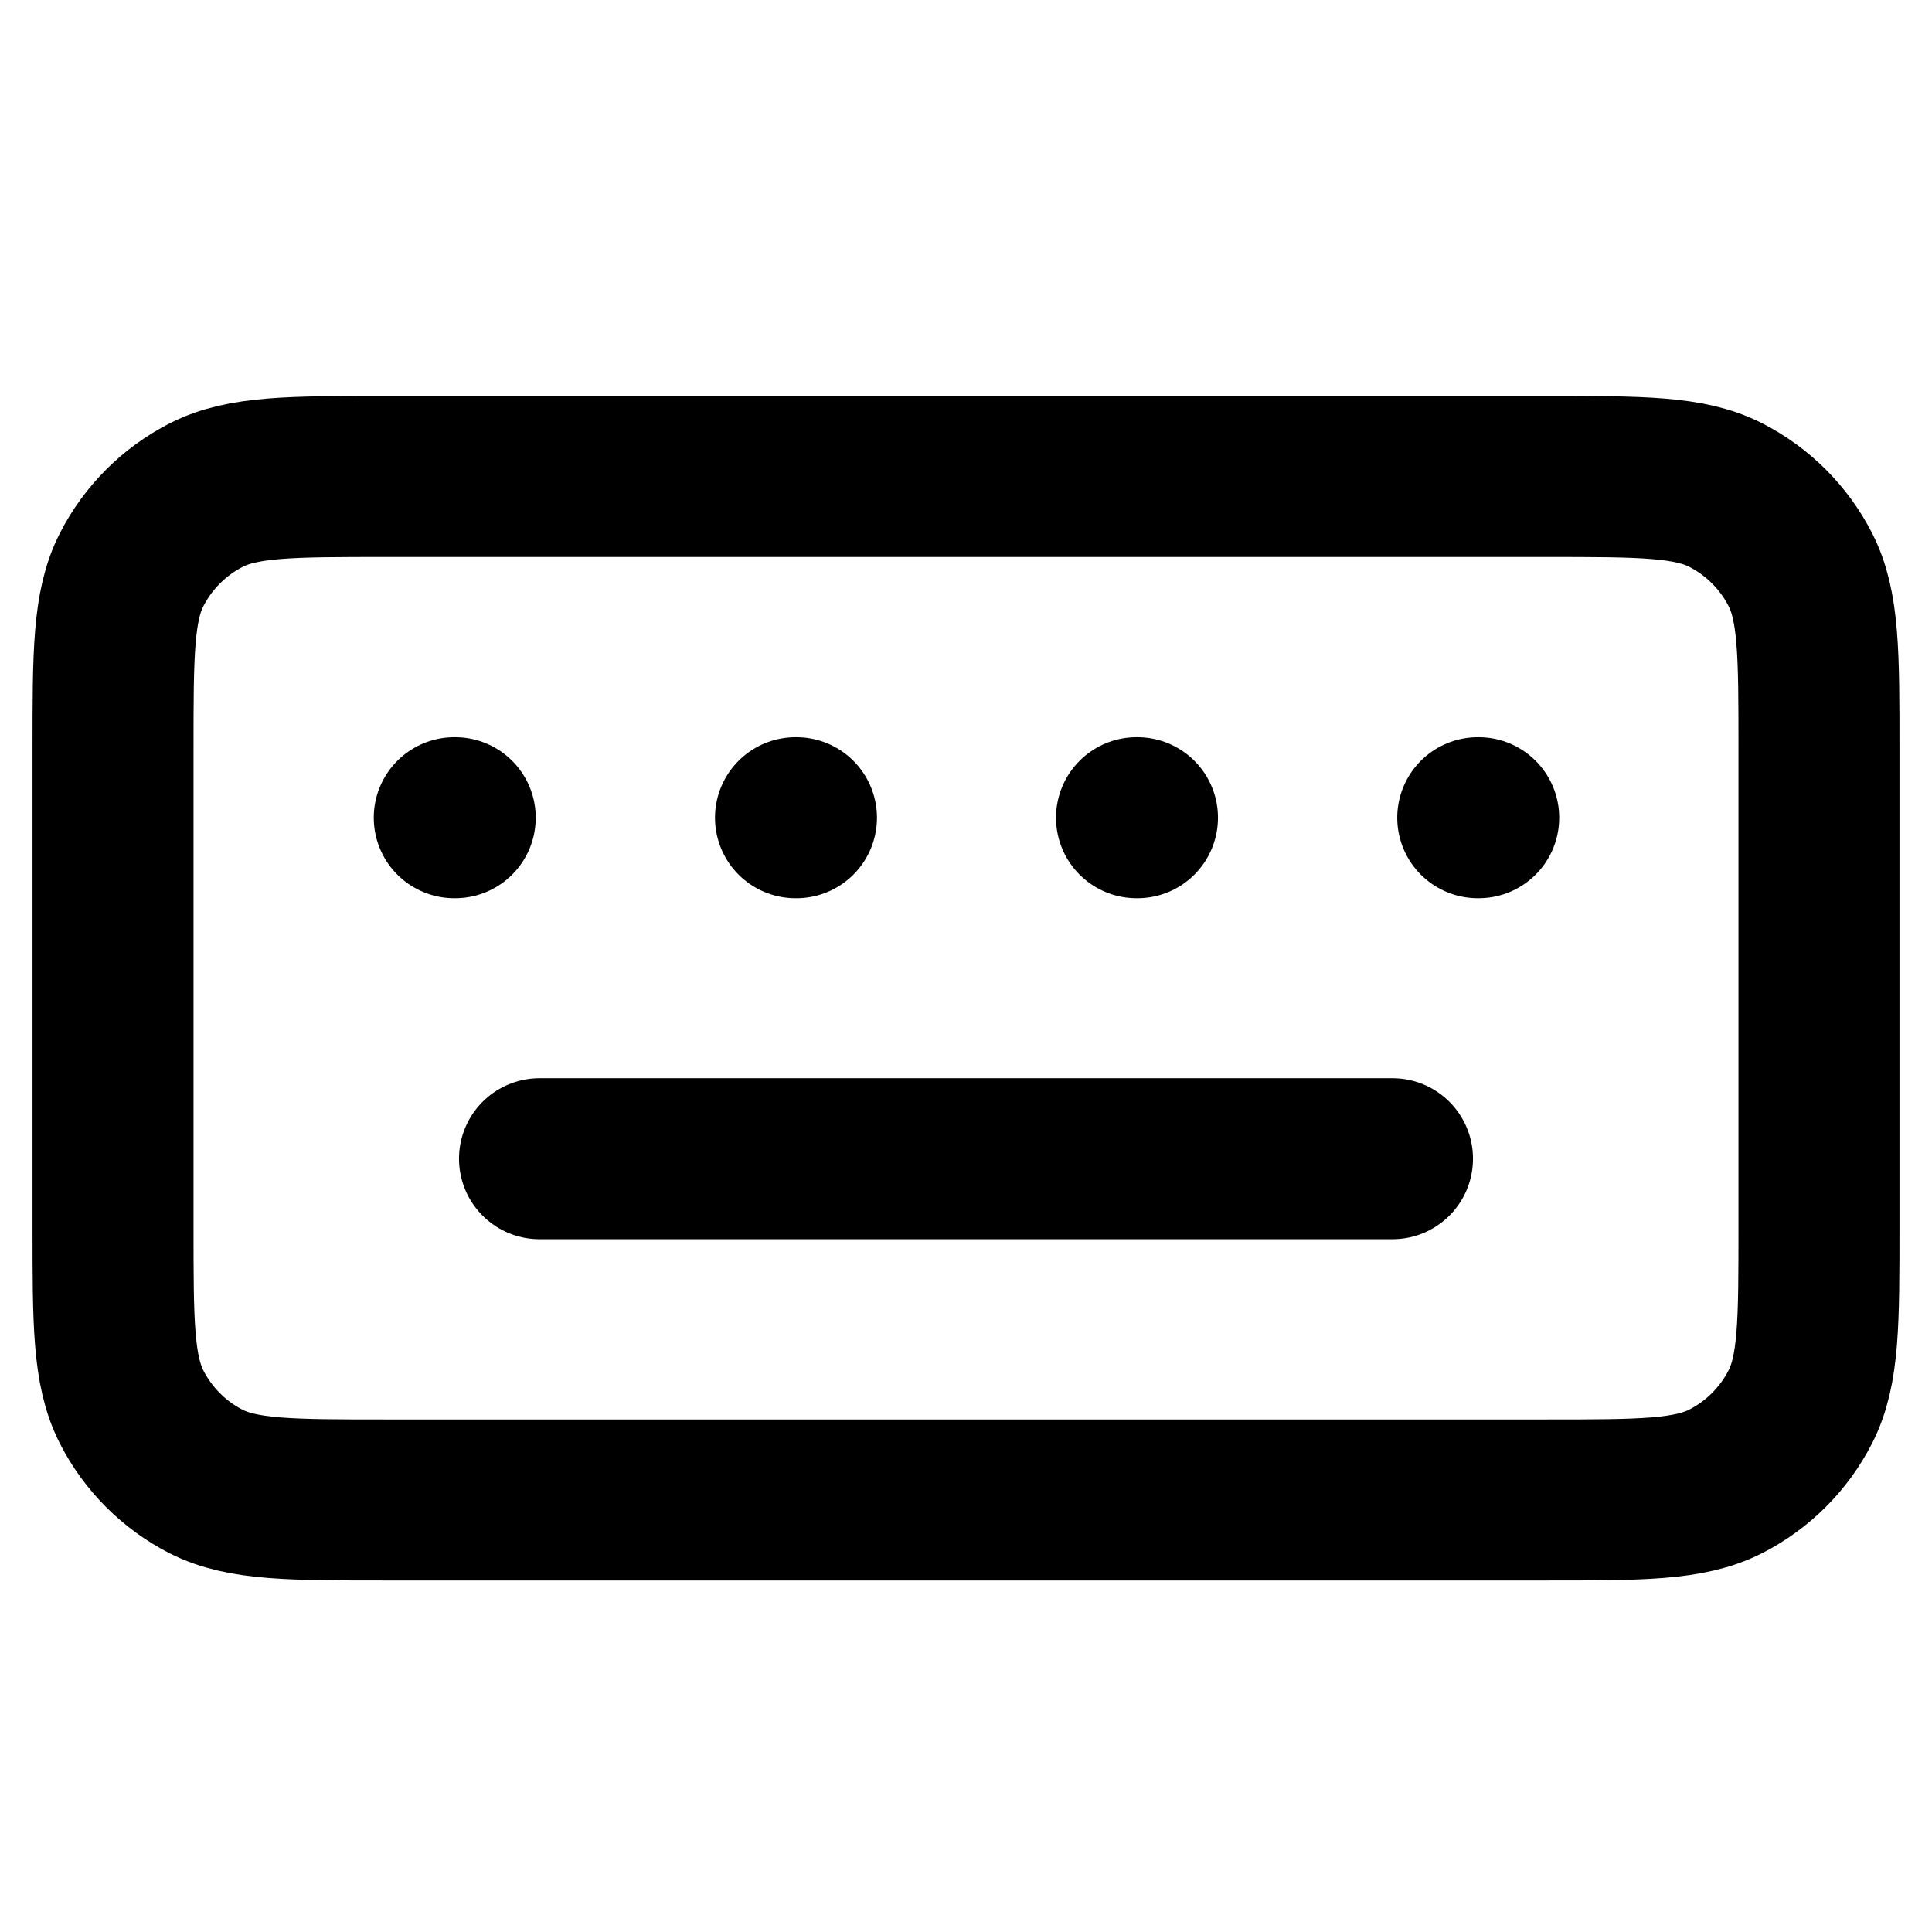 <?xml version="1.0" encoding="UTF-8"?> <svg xmlns="http://www.w3.org/2000/svg" xmlns:xlink="http://www.w3.org/1999/xlink" version="1.1" id="Layer_1" x="0px" y="0px" viewBox="0 0 800 800" style="enable-background:new 0 0 800 800;" xml:space="preserve"> <style type="text/css"> .st0{fill:none;stroke:#000000;stroke-width:66.667;stroke-linecap:round;stroke-linejoin:round;stroke-miterlimit:133.333;} </style> <path class="st0" d="M223.4,479.8h353.2 M188.1,338.6h0.4 M329.4,338.6h0.4 M470.6,338.6h0.4 M611.9,338.6h0.4 M159.8,621.1h480.3 c39.6,0,59.3,0,74.5-7.7c13.3-6.8,24.1-17.6,30.9-30.9c7.7-15.1,7.7-34.9,7.7-74.5V310.3c0-39.6,0-59.3-7.7-74.4 c-6.8-13.3-17.6-24.1-30.9-30.9c-15.1-7.7-34.9-7.7-74.5-7.7H159.8c-39.6,0-59.3,0-74.4,7.7c-13.3,6.8-24.1,17.6-30.9,30.9 c-7.7,15.1-7.7,34.9-7.7,74.4v197.8c0,39.6,0,59.3,7.7,74.5c6.8,13.3,17.6,24.1,30.9,30.9C100.5,621.1,120.3,621.1,159.8,621.1z"></path> </svg> 